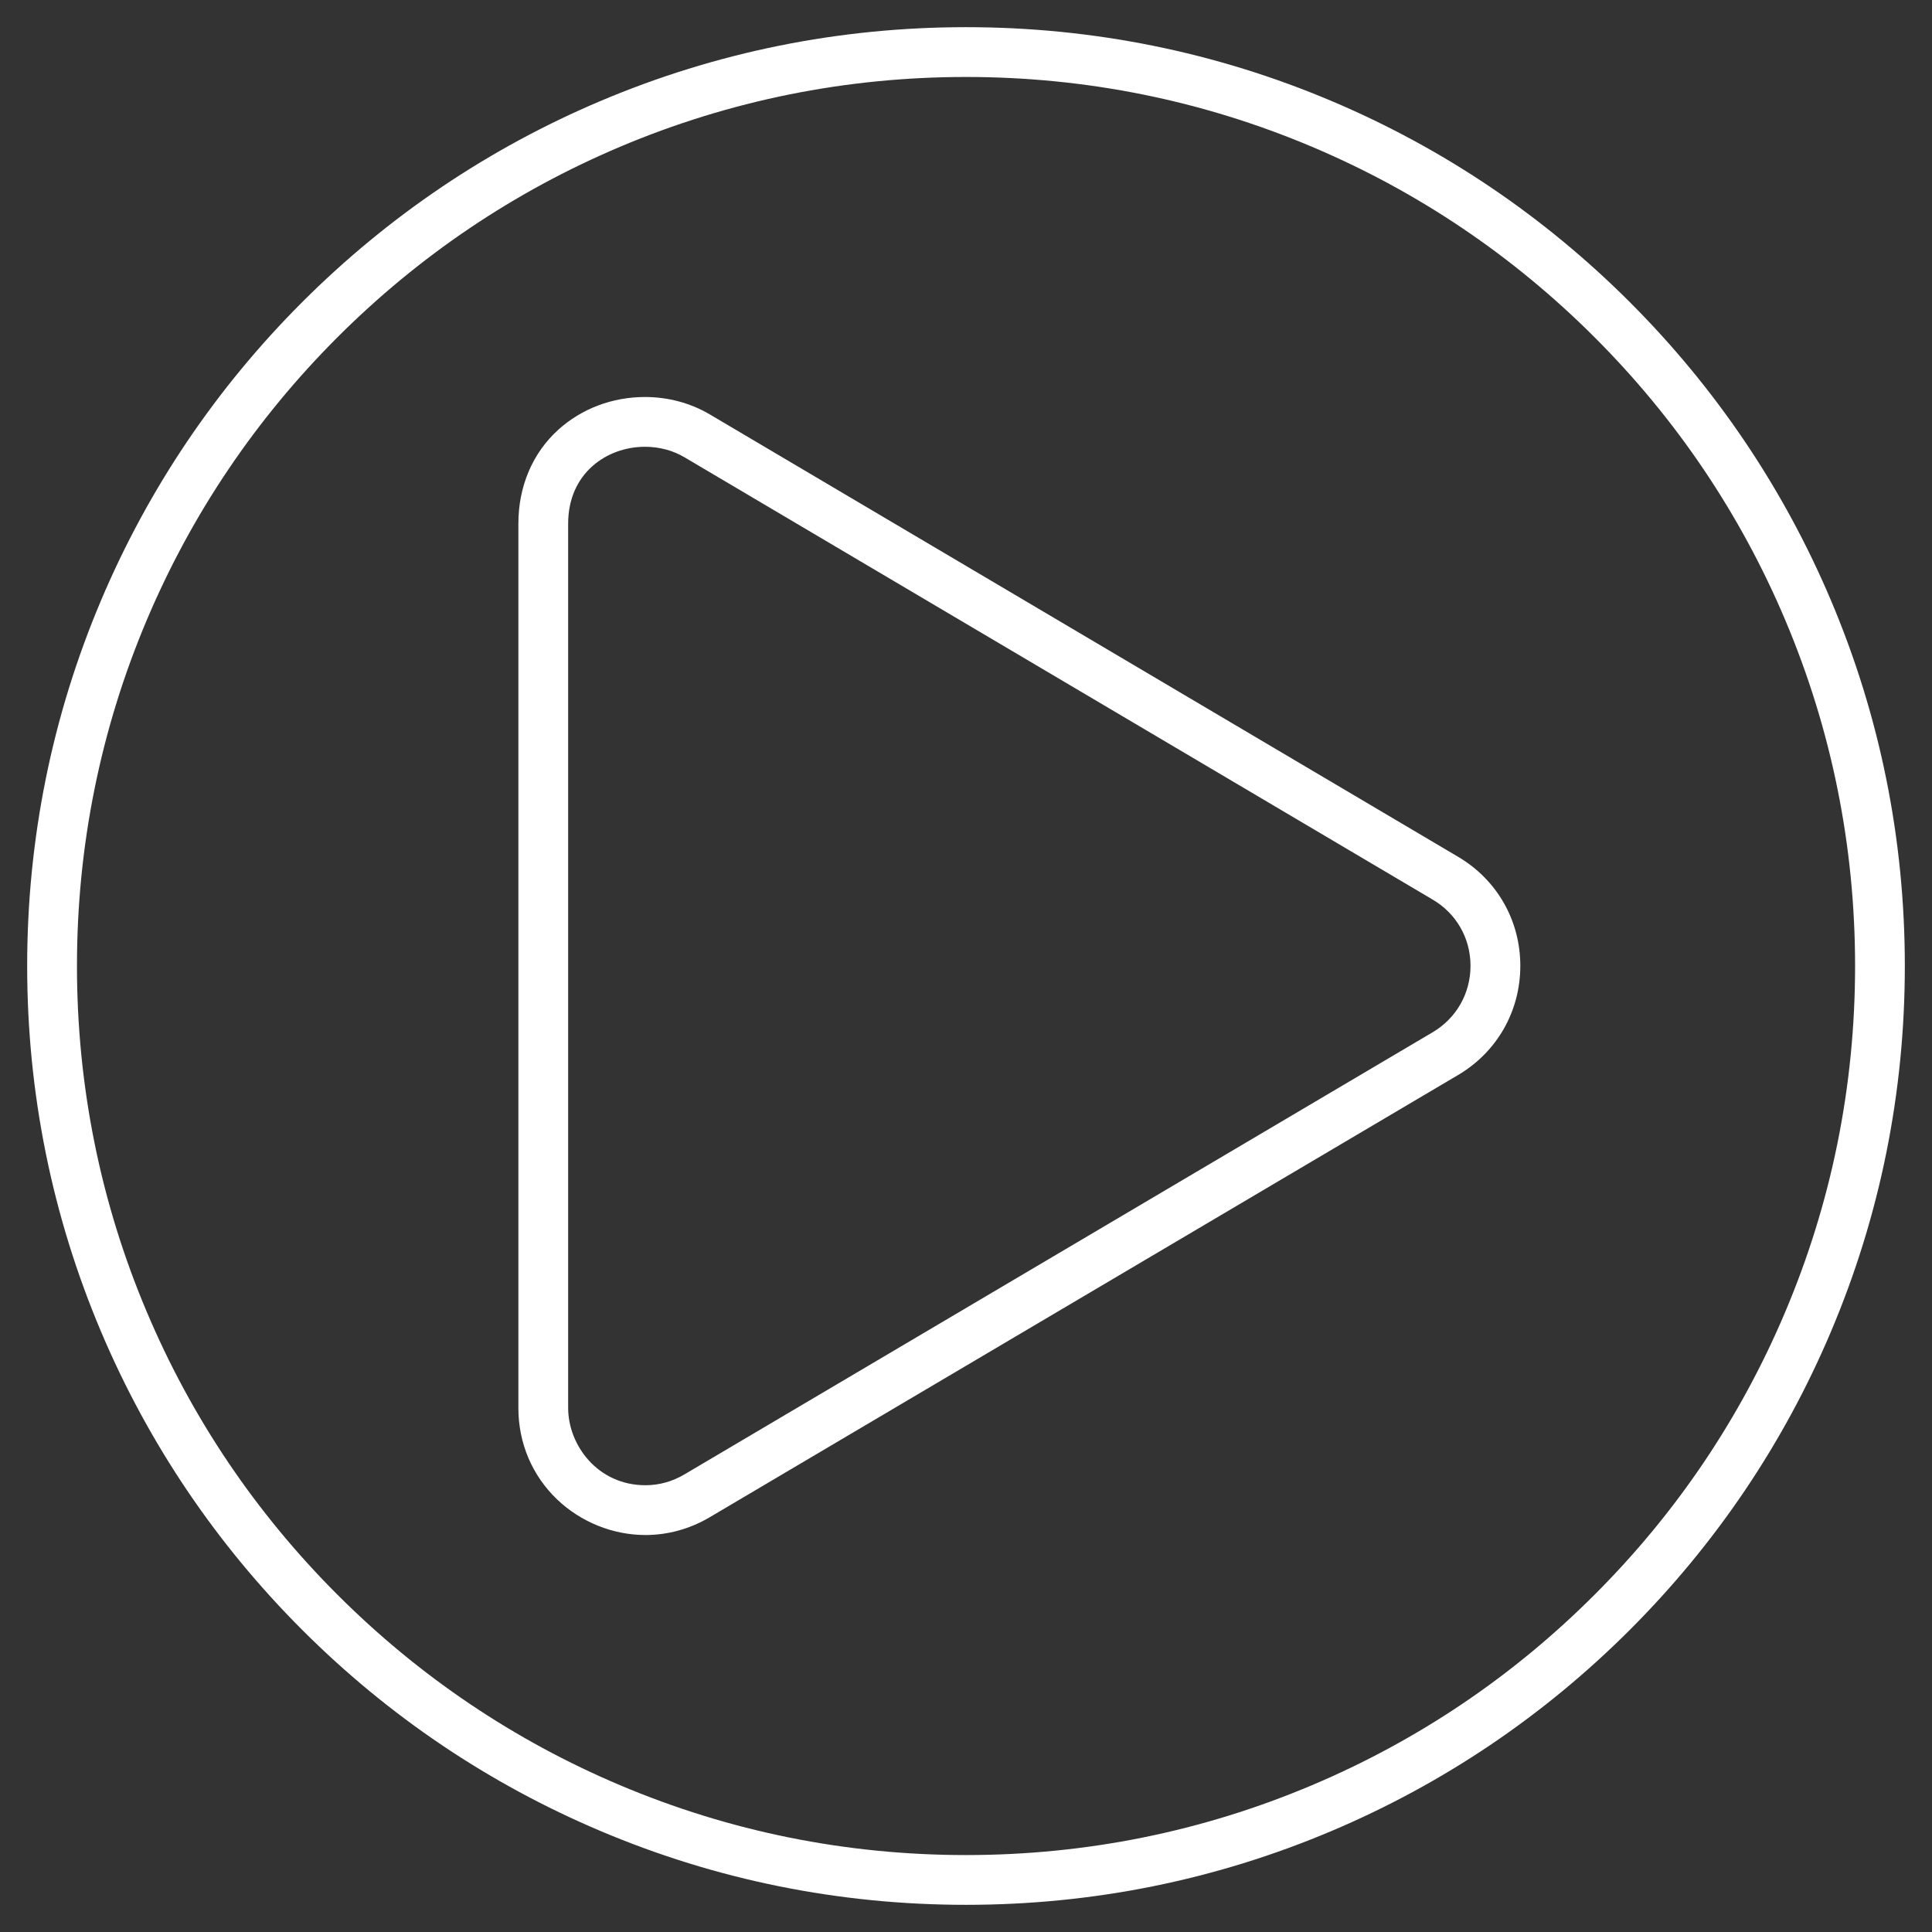 <?xml version="1.0" encoding="utf-8"?>
<!-- Generator: Adobe Illustrator 16.0.0, SVG Export Plug-In . SVG Version: 6.00 Build 0)  -->
<!DOCTYPE svg PUBLIC "-//W3C//DTD SVG 1.1//EN" "http://www.w3.org/Graphics/SVG/1.1/DTD/svg11.dtd">
<svg version="1.1" id="Capa_1" xmlns="http://www.w3.org/2000/svg" xmlns:xlink="http://www.w3.org/1999/xlink" x="0px" y="0px"
	 width="80px" height="80px" viewBox="0 0 80 80" enable-background="new 0 0 80 80" xml:space="preserve">
<rect x="0" y="0" width="80" height="80" fill="#333333" stroke="none"/>
<g>
	<g>
		<path fill="#FFFFFF" d="M26.726,63.562L26.726,63.562c-1.342,0-2.673-0.535-3.65-1.467c-1.04-0.99-1.611-2.338-1.611-3.793V21.683
			c0-1.544,0.587-2.925,1.654-3.89c0.965-0.873,2.24-1.354,3.589-1.354c0.957,0,1.885,0.249,2.684,0.721L60.37,35.474
			c1.614,0.948,2.582,2.637,2.583,4.515c0.001,1.883-0.965,3.576-2.584,4.529L29.392,62.823
			C28.579,63.307,27.656,63.562,26.726,63.562z M26.708,18.5c-1.581,0-3.182,1.093-3.182,3.183v36.619
			c0,1.538,1.224,3.198,3.2,3.198l0,0c0.569,0,1.112-0.151,1.616-0.449l30.98-18.307c0.983-0.58,1.569-1.609,1.569-2.754
			c-0.001-1.14-0.587-2.164-1.567-2.74L28.343,18.935C27.862,18.65,27.296,18.5,26.708,18.5z"/>
	</g>
	<g>
		<path fill="#FFFFFF" d="M40,78.875c-5.248,0-10.339-1.027-15.132-3.056c-4.629-1.958-8.787-4.761-12.356-8.33
			c-3.57-3.571-6.373-7.728-8.331-12.356C2.153,50.339,1.125,45.248,1.125,40c0-5.248,1.028-10.339,3.056-15.132
			c1.958-4.629,4.761-8.787,8.331-12.356s7.728-6.373,12.356-8.331C29.661,2.153,34.752,1.125,40,1.125
			c5.248,0,10.339,1.028,15.133,3.056c4.629,1.958,8.785,4.761,12.356,8.331c3.569,3.57,6.372,7.728,8.33,12.356
			c2.028,4.793,3.056,9.885,3.056,15.132c0,5.248-1.027,10.339-3.056,15.133c-1.958,4.629-4.761,8.785-8.33,12.356
			c-3.571,3.569-7.728,6.372-12.356,8.33C50.339,77.848,45.248,78.875,40,78.875z M40,3.187c-4.97,0-9.791,0.973-14.33,2.893
			c-4.383,1.854-8.32,4.509-11.701,7.89s-6.036,7.318-7.89,11.701C4.16,30.209,3.187,35.03,3.187,40
			c0,4.971,0.973,9.791,2.893,14.328c1.854,4.386,4.509,8.322,7.89,11.702c3.381,3.383,7.318,6.036,11.701,7.89
			c4.539,1.92,9.359,2.894,14.33,2.894c4.971,0,9.791-0.974,14.328-2.894c4.386-1.854,8.322-4.507,11.702-7.89
			c3.383-3.38,6.036-7.316,7.89-11.702c1.92-4.537,2.894-9.357,2.894-14.328c0-4.97-0.974-9.791-2.894-14.33
			c-1.854-4.383-4.507-8.32-7.89-11.701c-3.38-3.381-7.316-6.036-11.702-7.89C49.791,4.16,44.971,3.187,40,3.187z"/>
	</g>
</g>
</svg>
